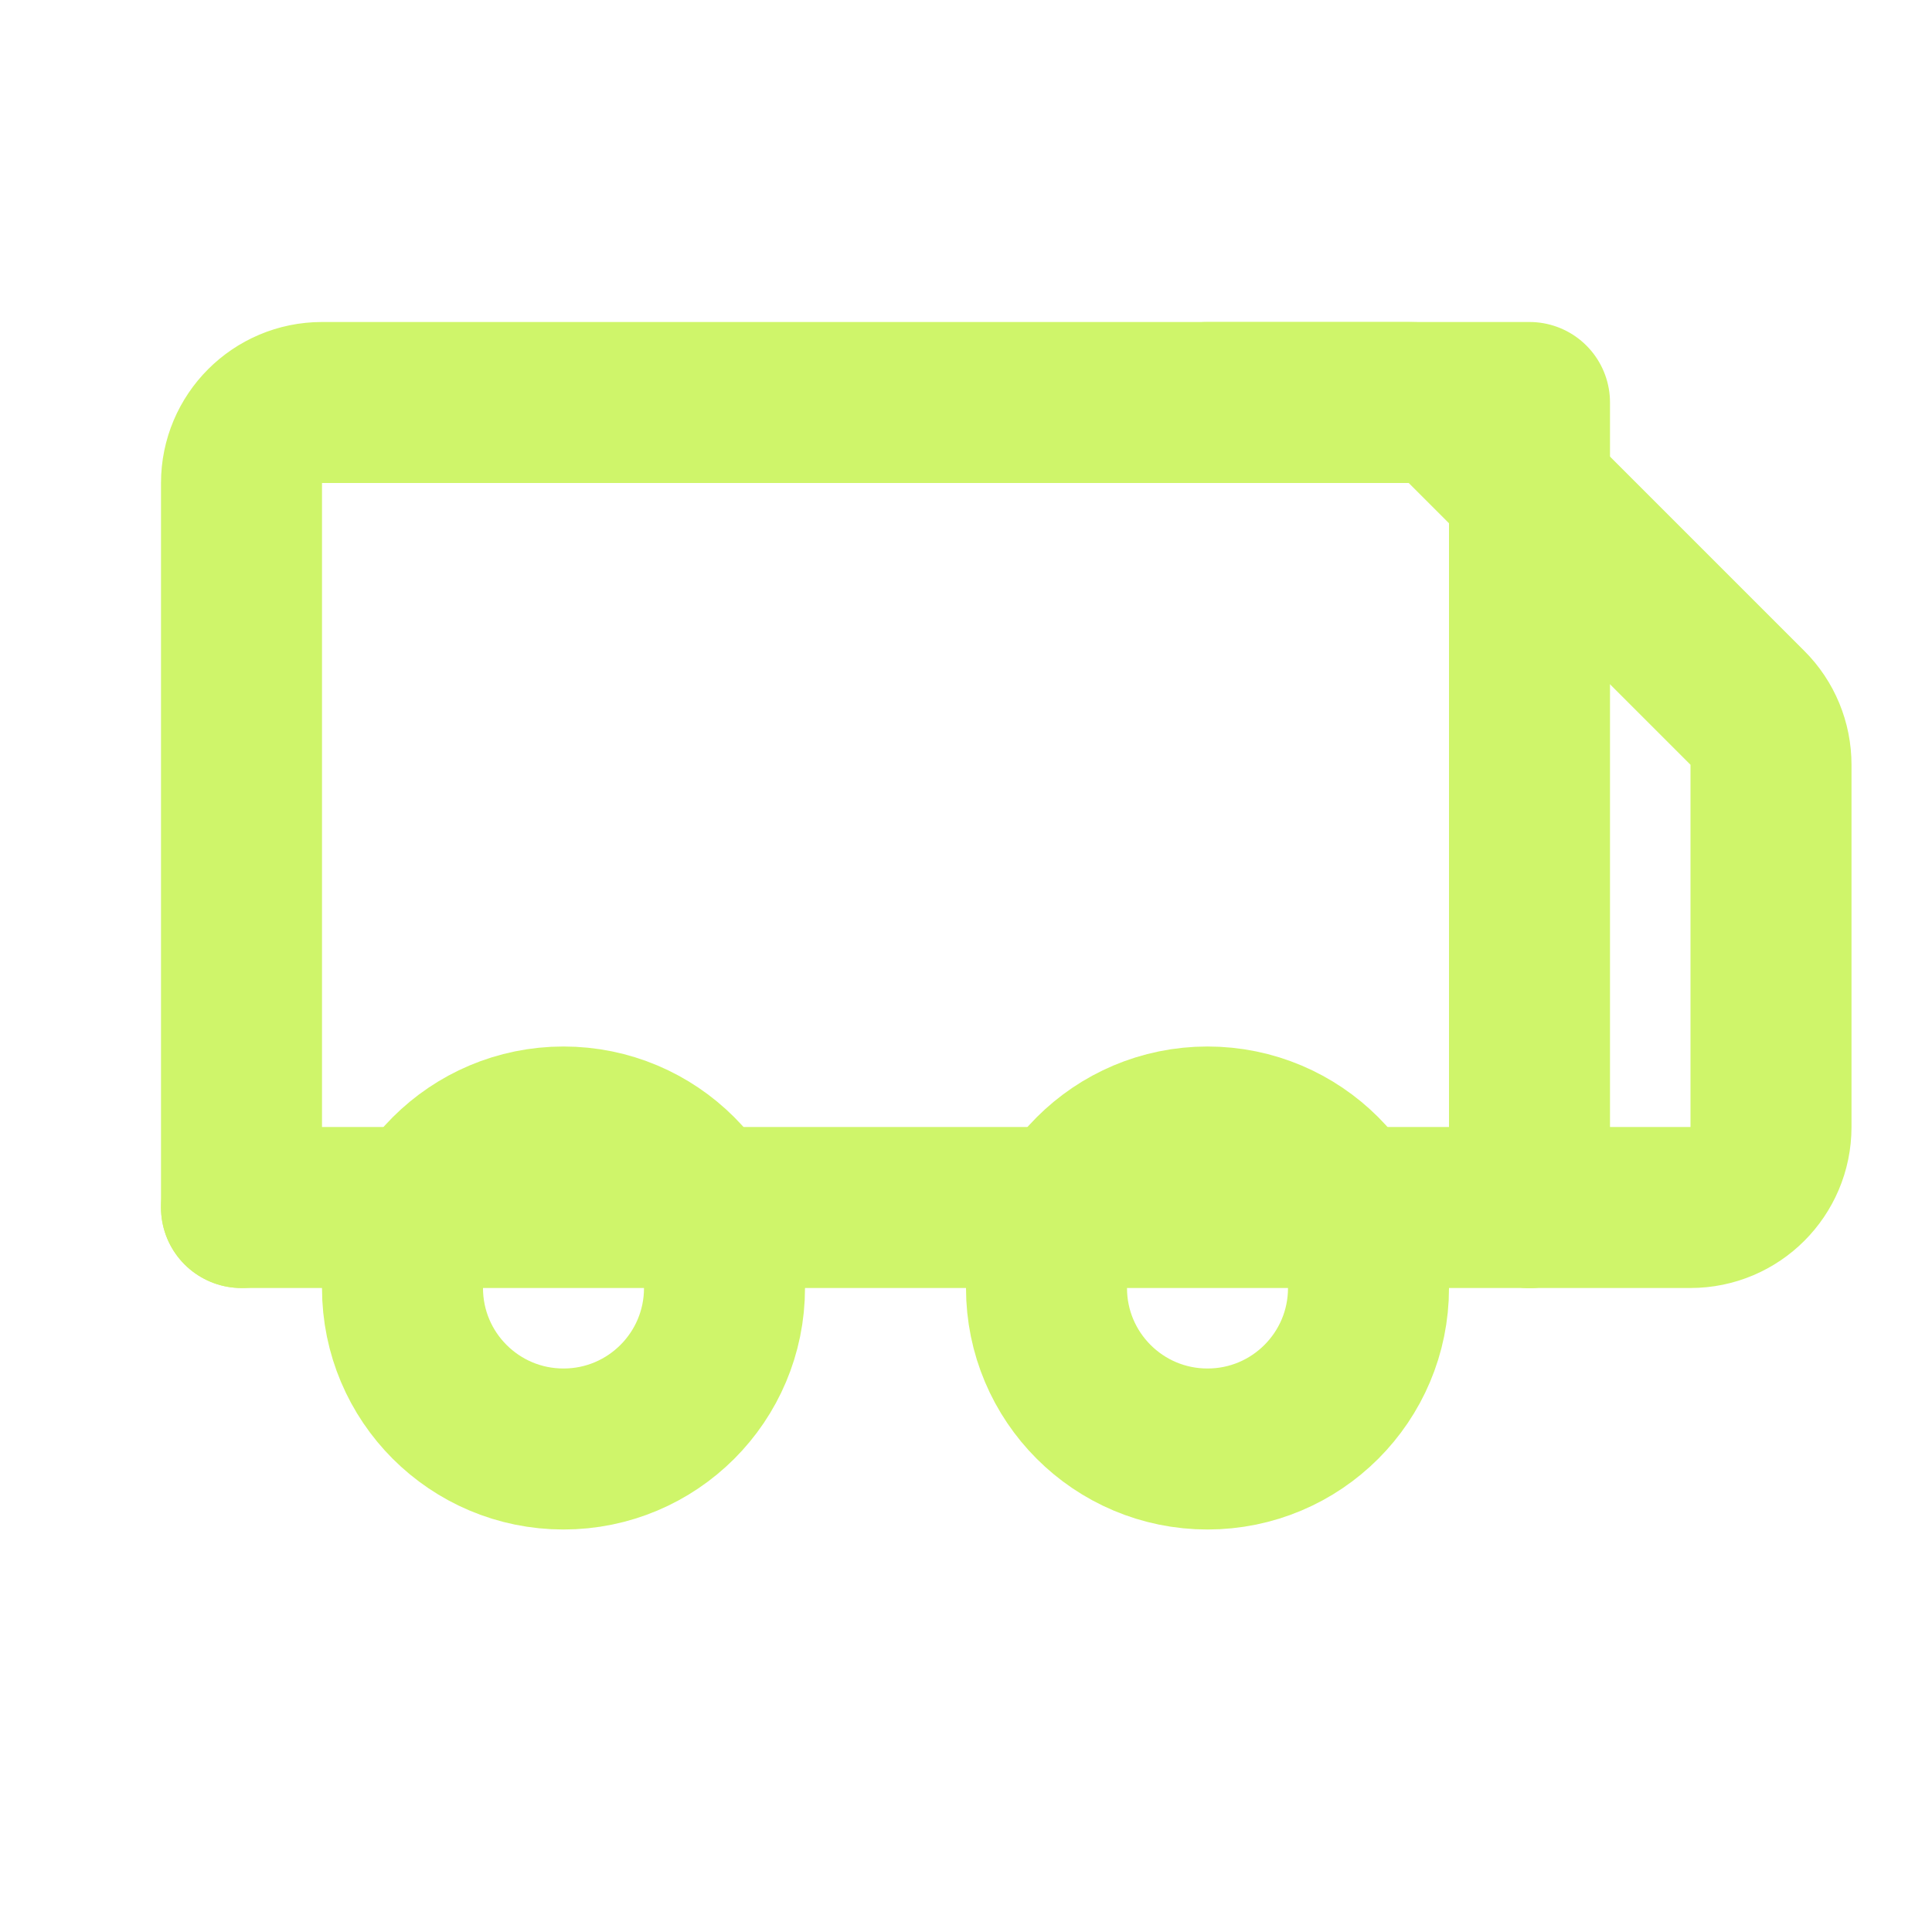 <?xml version="1.0" encoding="UTF-8"?>
<svg width="24" height="24" viewBox="0 0 24 24" fill="none" xmlns="http://www.w3.org/2000/svg">
  <path d="M19 15H21C21.552 15 22 14.552 22 14V9.5C22 9.235 21.895 8.98 21.707 8.793L18.207 5.293C18.02 5.105 17.765 5 17.5 5H15" stroke="#CFF56A" stroke-width="2" stroke-linecap="round" stroke-linejoin="round"/>
  <path d="M19 15V5H4C3.448 5 3 5.448 3 6V15" stroke="#CFF56A" stroke-width="2" stroke-linecap="round" stroke-linejoin="round"/>
  <path d="M3 15H19" stroke="#CFF56A" stroke-width="2" stroke-linecap="round" stroke-linejoin="round"/>
  <path d="M7 18C8.105 18 9 17.105 9 16C9 14.895 8.105 14 7 14C5.895 14 5 14.895 5 16C5 17.105 5.895 18 7 18Z" stroke="#CFF56A" stroke-width="2" stroke-linecap="round" stroke-linejoin="round"/>
  <path d="M15 18C16.105 18 17 17.105 17 16C17 14.895 16.105 14 15 14C13.895 14 13 14.895 13 16C13 17.105 13.895 18 15 18Z" stroke="#CFF56A" stroke-width="2" stroke-linecap="round" stroke-linejoin="round"/>
</svg>
